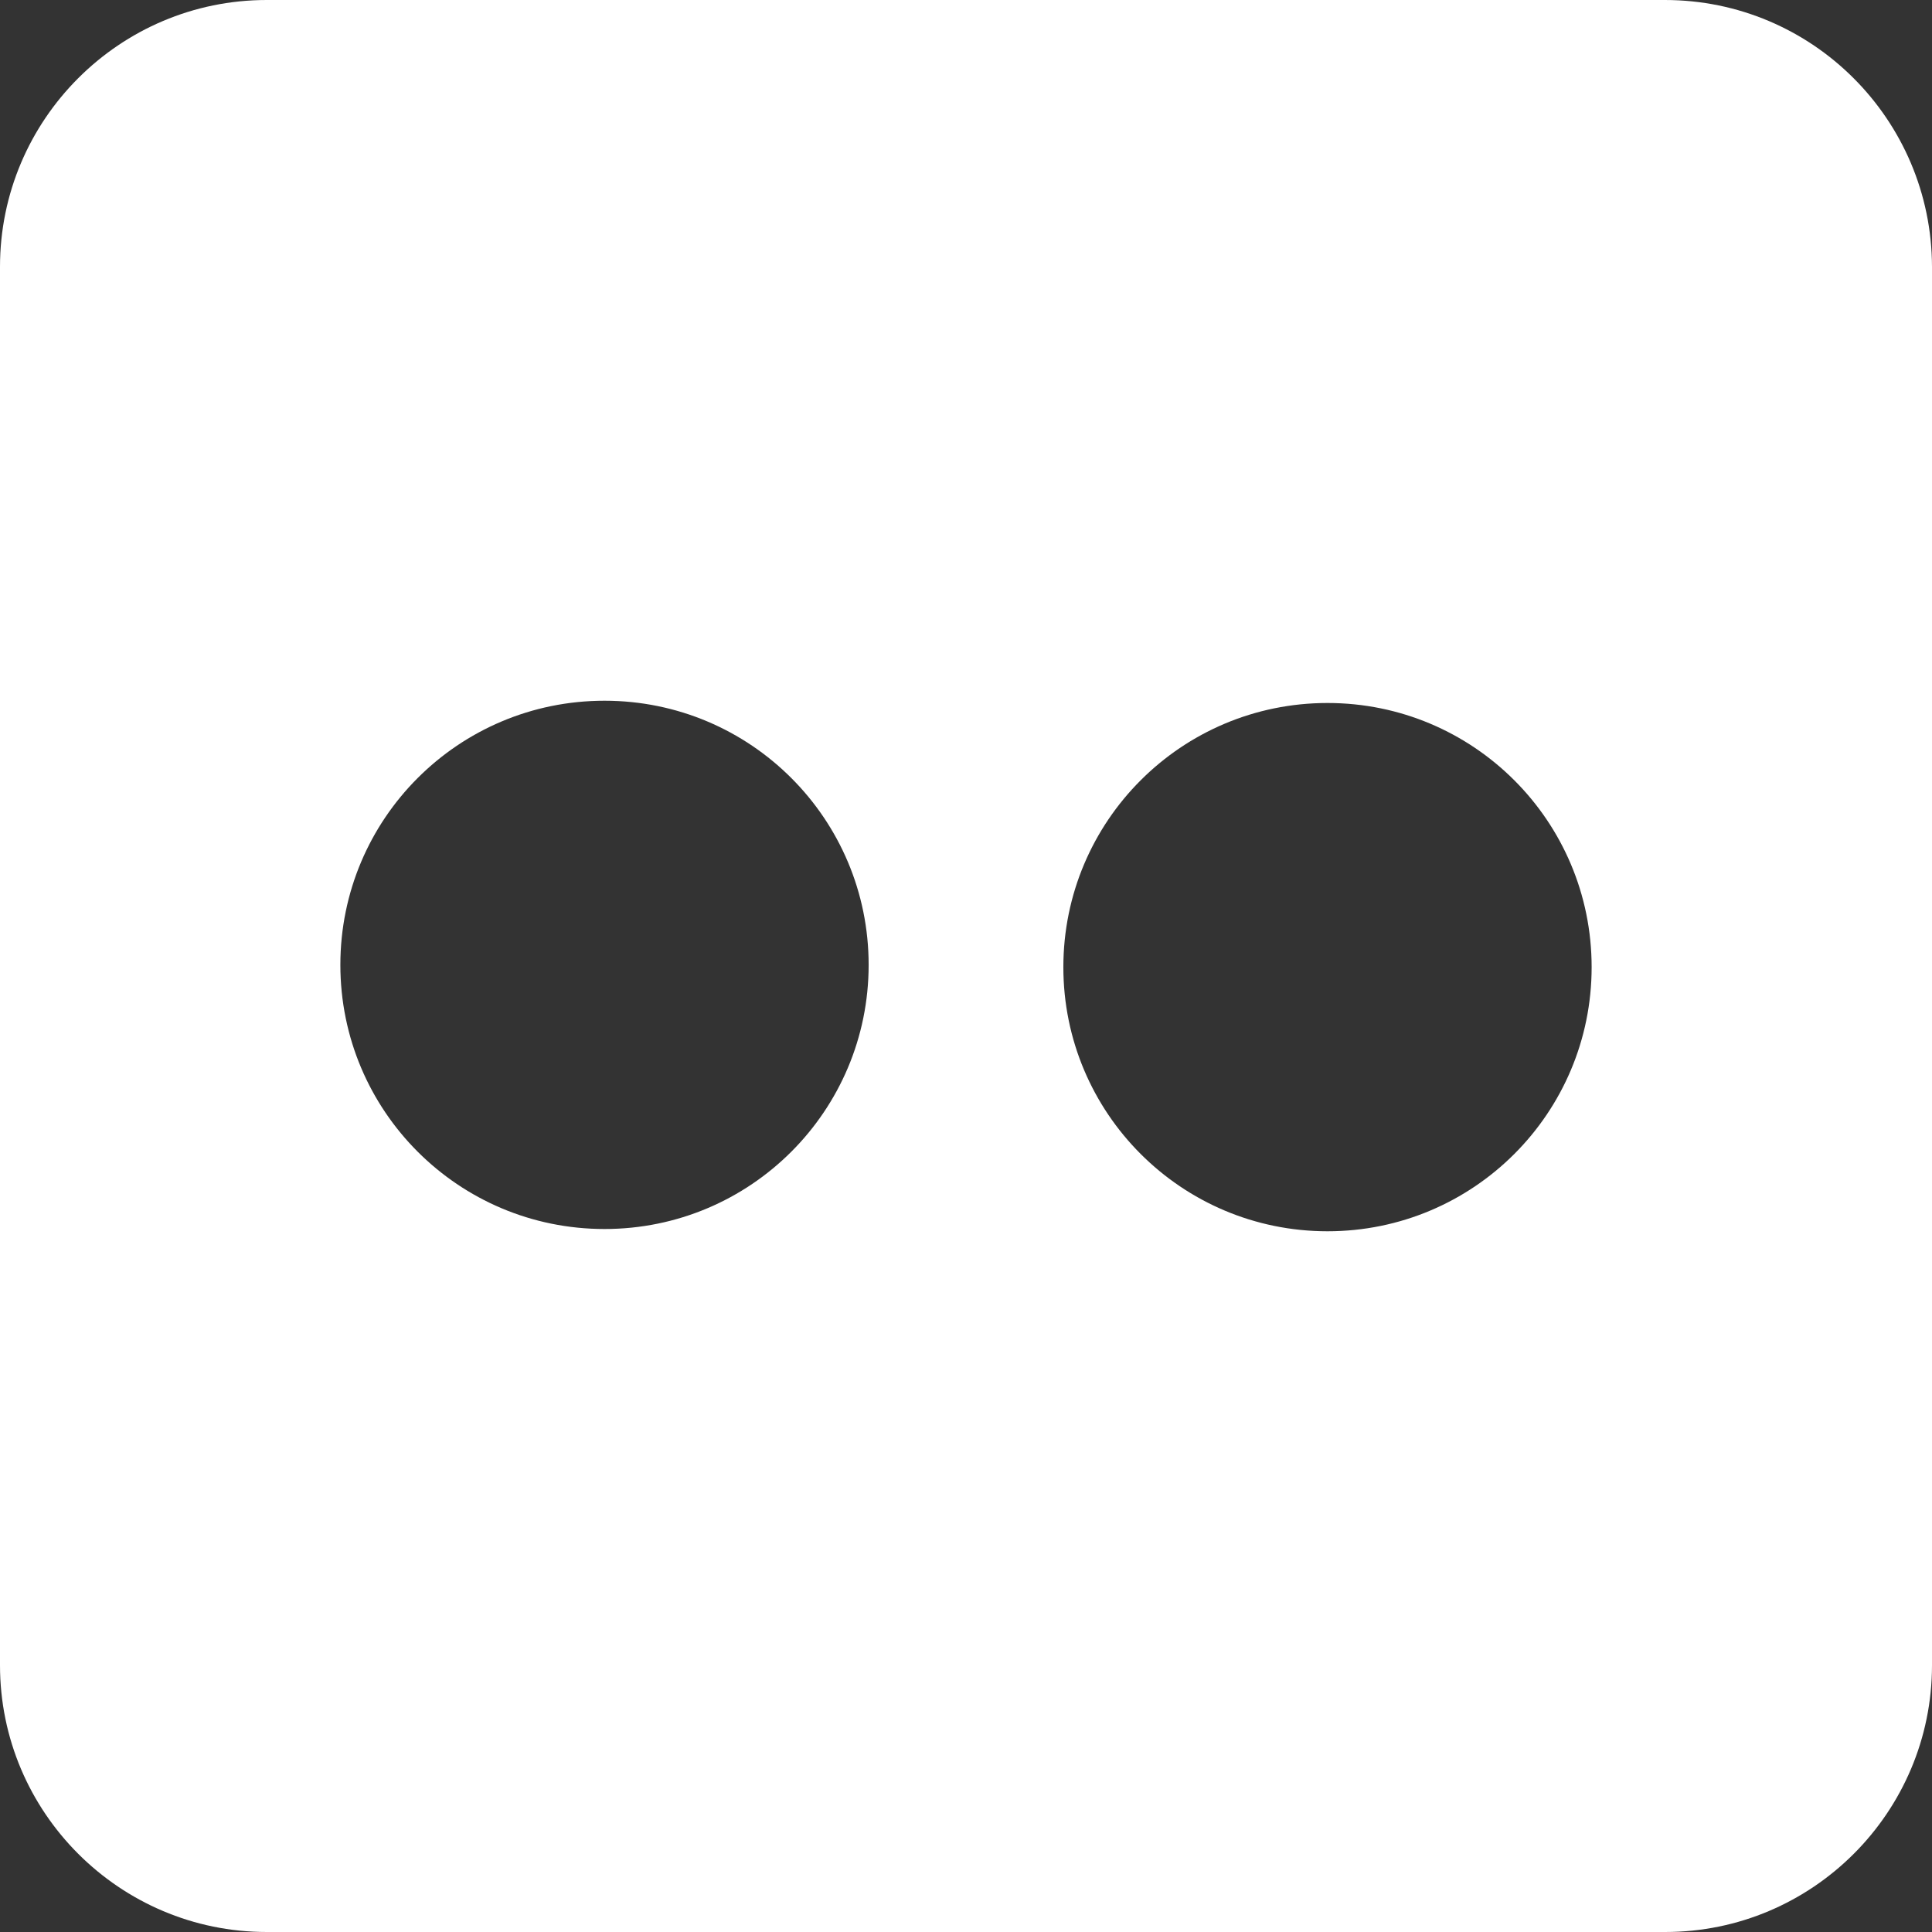 <svg xmlns="http://www.w3.org/2000/svg" xml:space="preserve" viewBox="0 0 512 512"><rect x="0" y="0" width="512" height="512" fill="#333333" stroke="none"/><path d="M441.2 0H70.7C31.7 0 0 31.7 0 70.7v370.6c0 39 31.7 70.7 70.7 70.7h370.6c39 0 70.7-31.7 70.7-70.7V70.7c-.1-39-31.7-70.7-70.8-70.7m-281 325.7c-38.7 0-70-31.3-70-70s31.3-70 70-70 70 31.3 70 70-31.3 70-70 70m191.6.6c-38.7 0-70-31.3-70-70s31.3-70 70-70 70 31.3 70 70-31.3 70-70 70" style="fill:#fff"/></svg>
